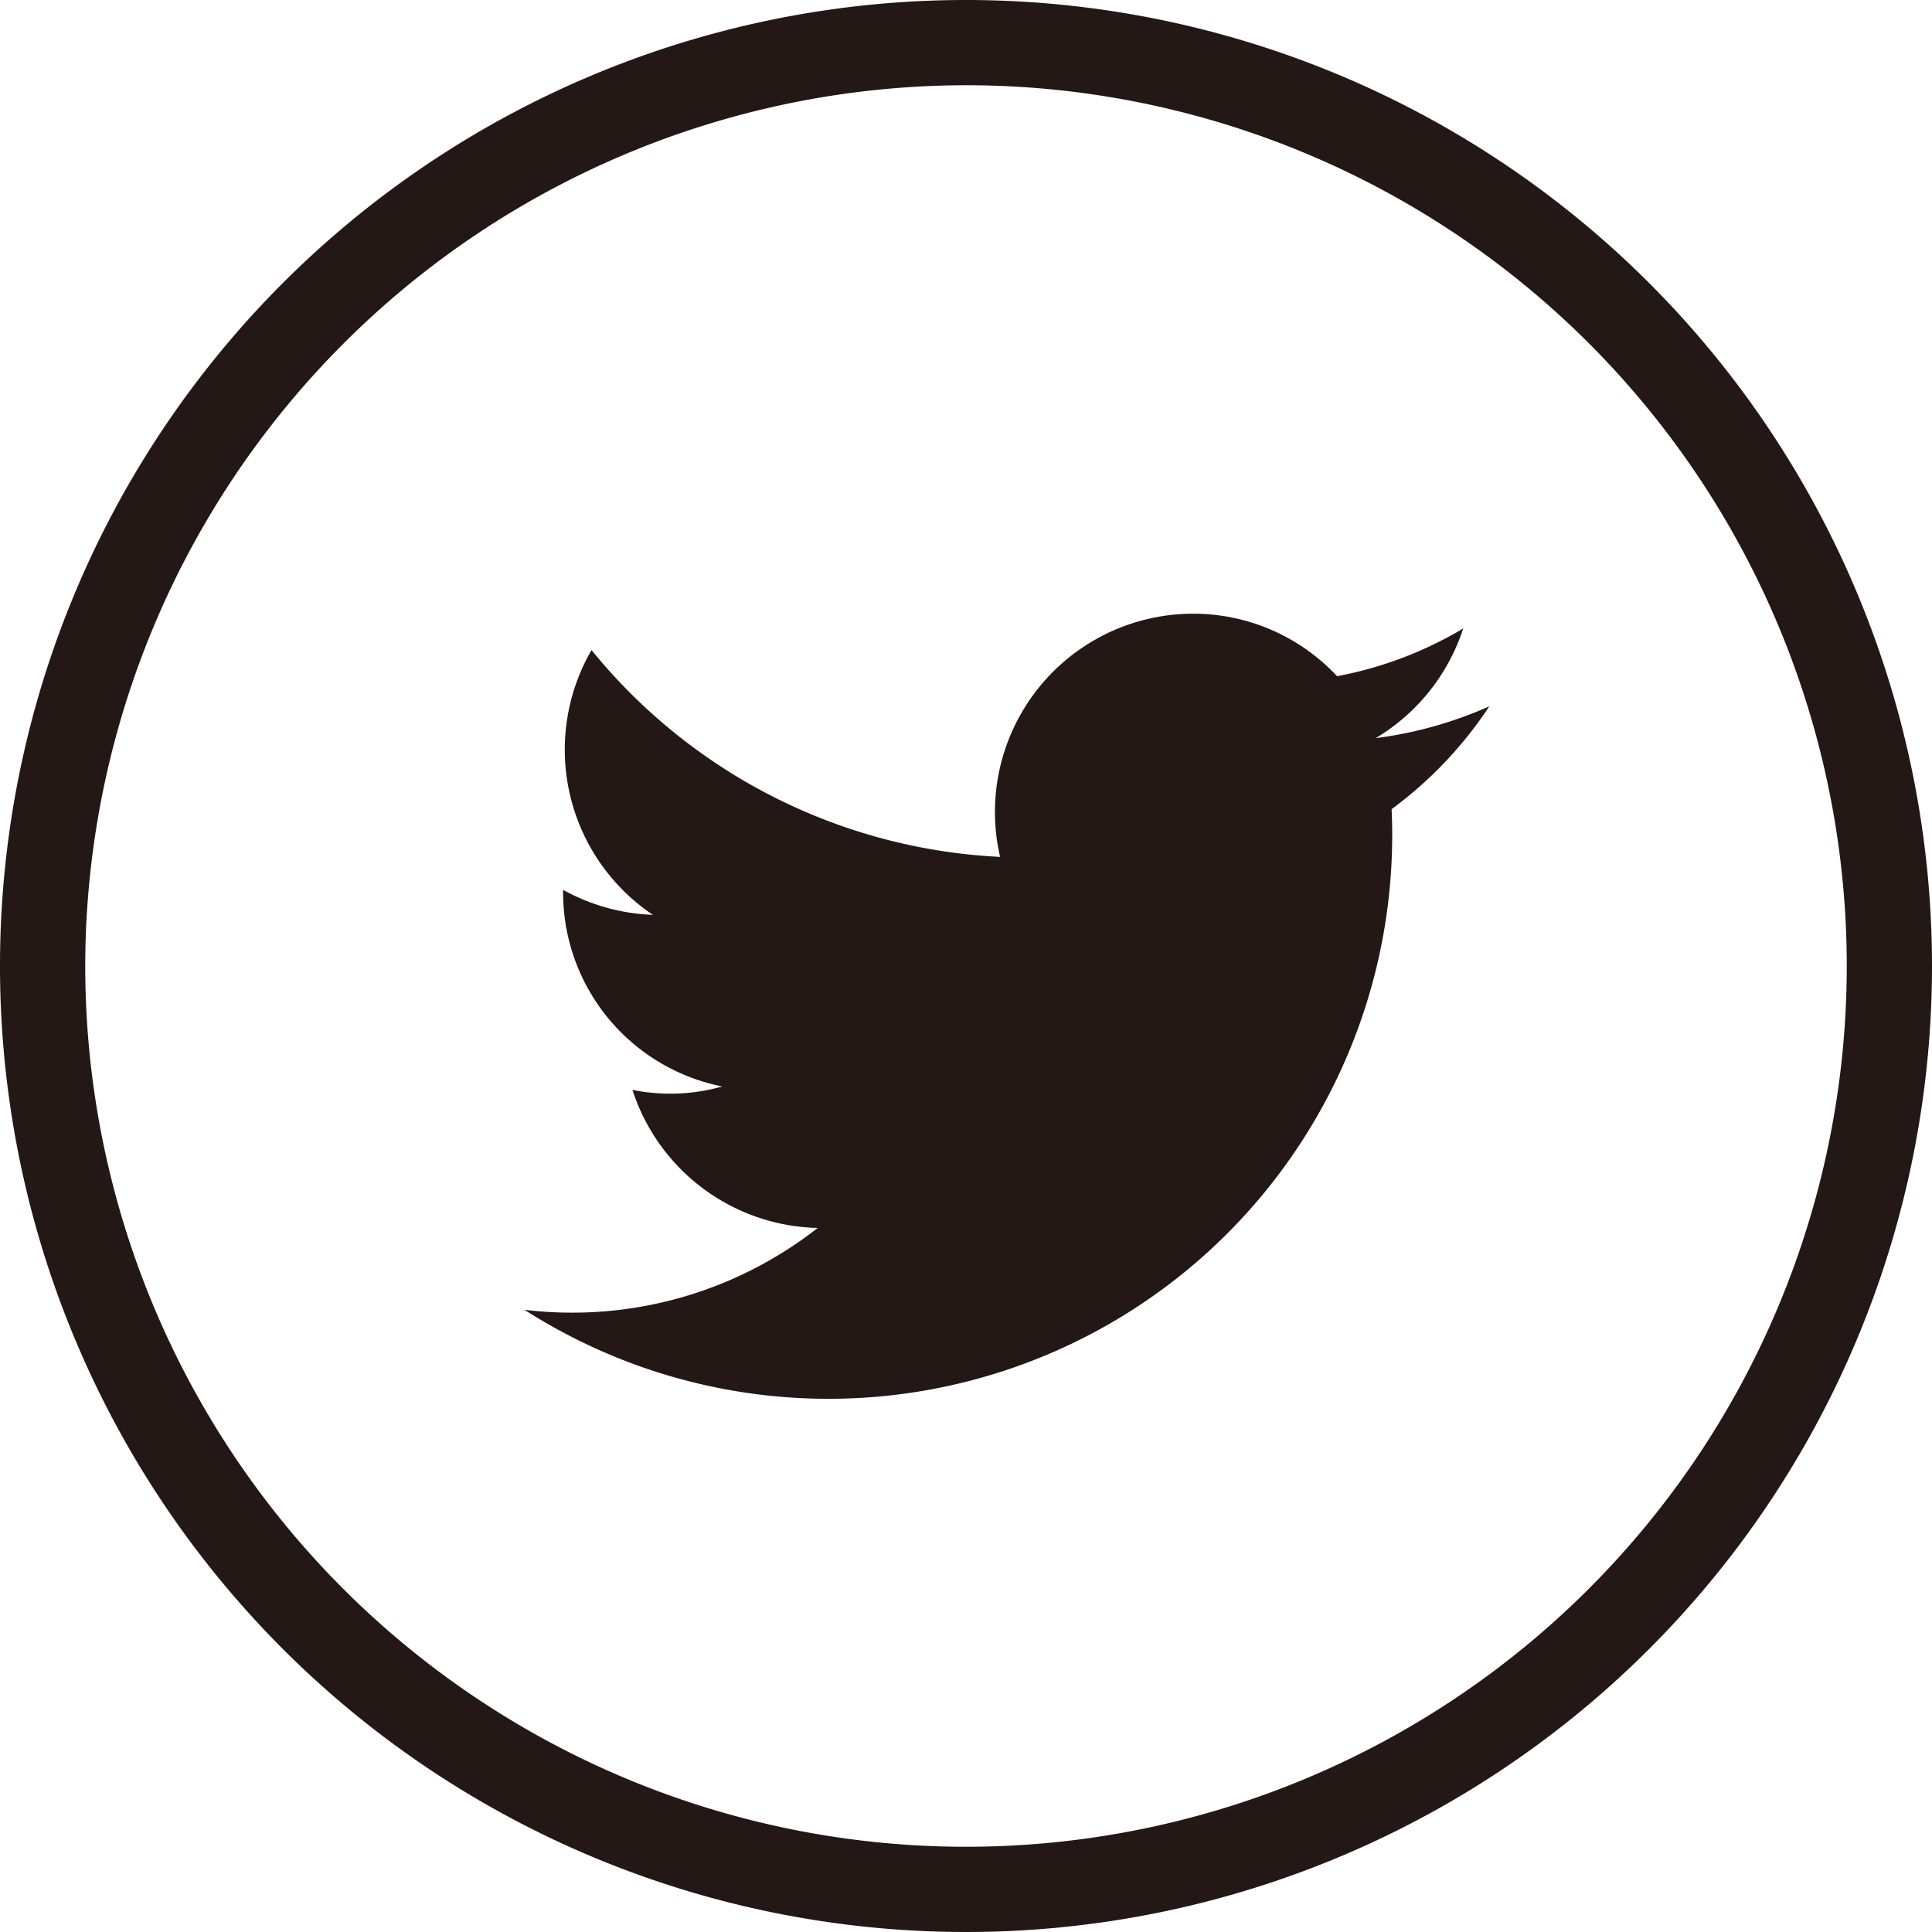 <svg xmlns="http://www.w3.org/2000/svg" viewBox="0 0 34 34">
  <defs>
    <style>
      .cls-1 {
        fill: #231815;
      }
    </style>
  </defs>
  <g id="レイヤー_2" data-name="レイヤー 2">
    <g id="work">
      <path id="twitter-5" class="cls-1" d="M17,1.5A15.5,15.5,0,1,1,1.5,17,15.52,15.52,0,0,1,17,1.5ZM17,0A17,17,0,1,0,34,17,17,17,0,0,0,17,0Zm9.21,12.43a7.13,7.13,0,0,1-2,.56,3.51,3.51,0,0,0,1.54-1.93,6.76,6.76,0,0,1-2.22.84A3.46,3.46,0,0,0,21,10.8a3.49,3.49,0,0,0-3.4,4.28,9.88,9.88,0,0,1-7.19-3.64,3.5,3.5,0,0,0,1.08,4.66,3.52,3.52,0,0,1-1.58-.44,3.48,3.48,0,0,0,2.8,3.46,3.35,3.35,0,0,1-1.58.06,3.51,3.51,0,0,0,3.26,2.43,7,7,0,0,1-5.16,1.44,9.92,9.92,0,0,0,15.26-8.81A7.13,7.13,0,0,0,26.21,12.43Z"/>
    </g>
  </g>
</svg>
